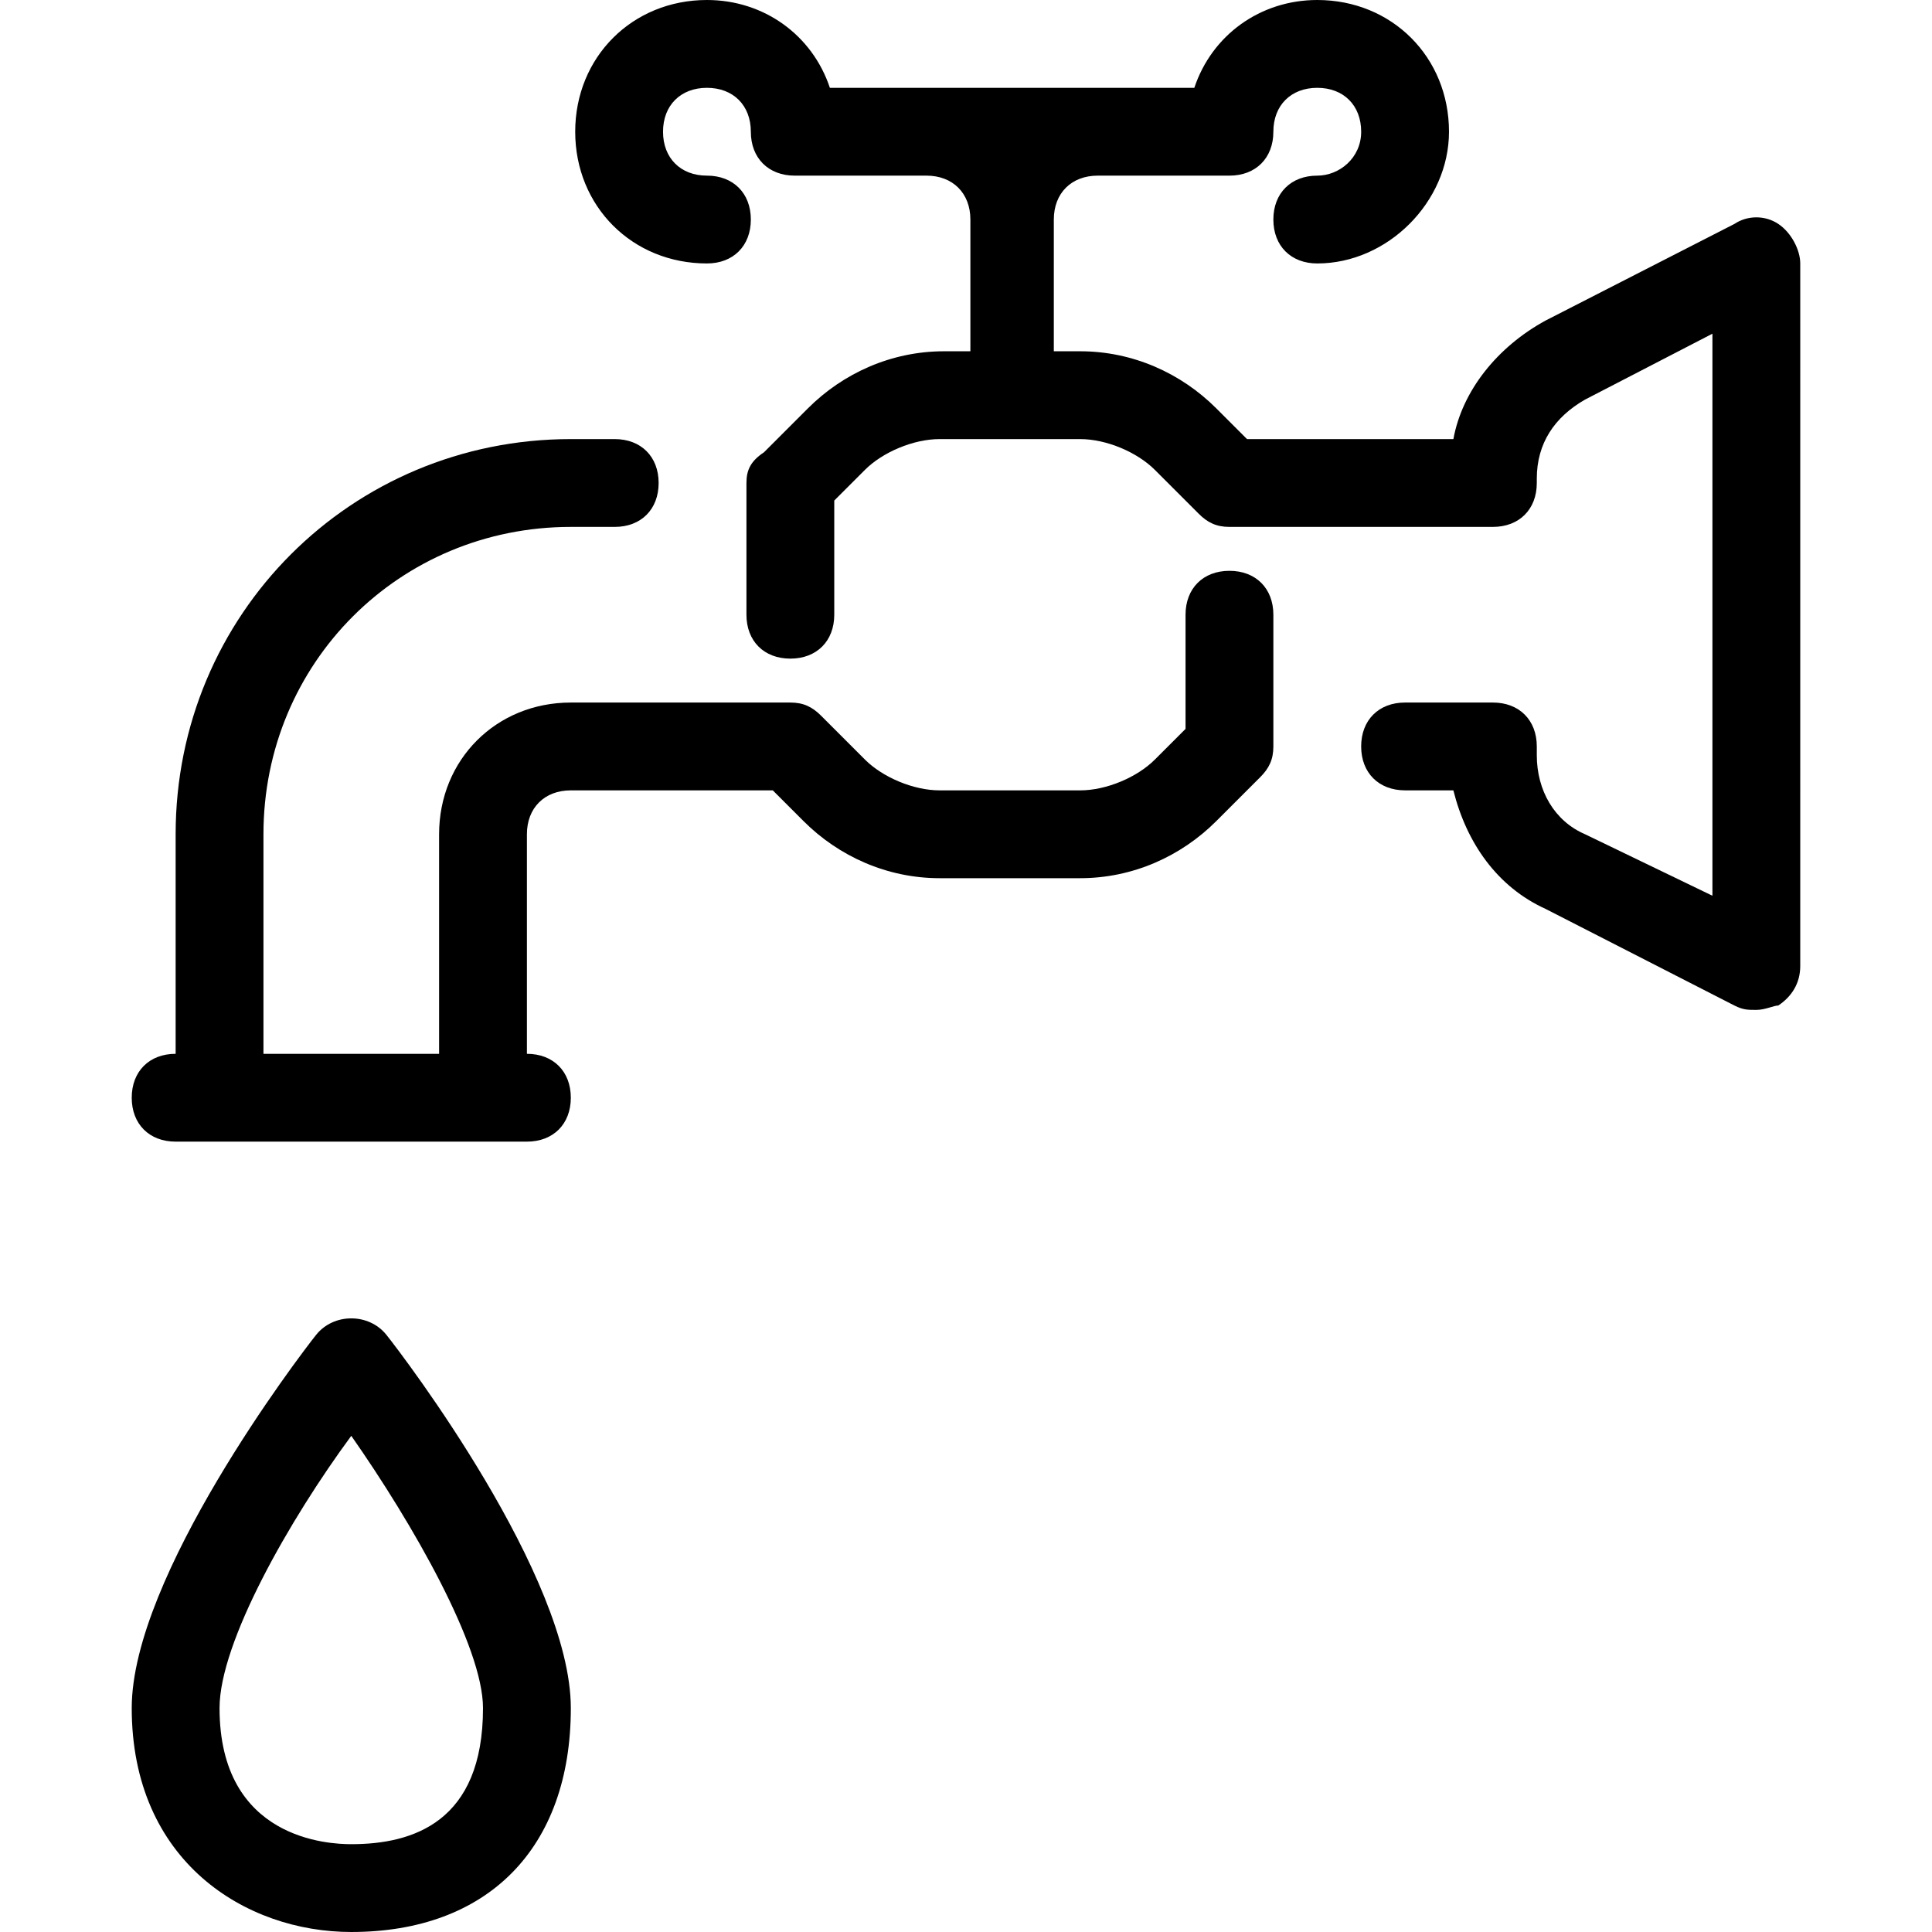 <?xml version="1.0" encoding="iso-8859-1"?>
<!-- Uploaded to: SVG Repo, www.svgrepo.com, Generator: SVG Repo Mixer Tools -->
<svg fill="#000000" height="800px" width="800px" version="1.1" id="Layer_1" xmlns="http://www.w3.org/2000/svg" xmlns:xlink="http://www.w3.org/1999/xlink" 
	 viewBox="0 0 512 512" xml:space="preserve">
<g>
	<g>
		<path d="M102.4,353.745c-4.655-5.818-13.964-5.818-18.618,0s-48.873,64-48.873,98.909c0,40.727,30.255,59.345,58.182,59.345
			c36.073,0,58.182-22.109,58.182-59.345C151.273,417.745,107.055,359.564,102.4,353.745z M93.091,488.727
			c-5.818,0-34.909-1.164-34.909-36.073c0-17.455,18.618-50.036,34.909-72.146C109.382,403.782,128,436.364,128,452.655
			C128,482.909,109.382,488.727,93.091,488.727z"/>
	</g>
</g>
<g>
	<g>
		<path d="M325.818,151.273c-6.982,0-11.636,4.655-11.636,11.636v30.255l-8.145,8.145c-4.655,4.655-12.8,8.146-19.782,8.146h-37.236
			c-6.982,0-15.127-3.491-19.782-8.146L217.6,189.673c-2.327-2.327-4.655-3.491-8.145-3.491h-58.182
			c-19.782,0-34.909,15.127-34.909,34.909v58.182H69.818v-58.182c0-45.382,36.073-81.455,81.455-81.455h11.636
			c6.982,0,11.636-4.655,11.636-11.636s-4.655-11.636-11.636-11.636h-11.636c-58.182,0-104.727,46.545-104.727,104.727v58.182
			c-6.982,0-11.636,4.655-11.636,11.636s4.655,11.636,11.636,11.636h93.091c6.982,0,11.636-4.655,11.636-11.636
			s-4.655-11.636-11.636-11.636v-58.182c0-6.982,4.655-11.636,11.636-11.636H204.8l8.146,8.146
			c9.309,9.309,22.109,15.127,36.073,15.127h37.236c13.964,0,26.764-5.818,36.073-15.127l11.636-11.636
			c2.327-2.327,3.491-4.655,3.491-8.145v-34.909C337.455,155.927,332.8,151.273,325.818,151.273z"/>
	</g>
</g>
<g>
	<g>
		<path d="M471.273,59.345c-3.491-2.327-8.146-2.327-11.636,0l-50.036,25.6c-12.8,6.982-22.109,18.618-24.436,31.418h-54.691
			l-8.146-8.145c-9.309-9.309-22.109-15.127-36.073-15.127h-6.982V58.182c0-6.982,4.655-11.636,11.636-11.636h34.909
			c6.982,0,11.636-4.655,11.636-11.636c0-6.982,4.655-11.636,11.636-11.636c6.982,0,11.636,4.655,11.636,11.636
			c0,6.982-5.818,11.636-11.636,11.636c-6.982,0-11.636,4.655-11.636,11.636s4.655,11.636,11.636,11.636
			c18.618,0,34.909-16.291,34.909-34.909C384,15.127,368.873,0,349.091,0c-15.127,0-27.927,9.309-32.582,23.273h-96.582
			C215.273,9.309,202.473,0,187.345,0c-19.782,0-34.909,15.127-34.909,34.909c0,19.782,15.127,34.909,34.909,34.909
			c6.982,0,11.636-4.655,11.636-11.636s-4.655-11.636-11.636-11.636c-6.982,0-11.636-4.655-11.636-11.636
			c0-6.982,4.655-11.636,11.636-11.636c6.982,0,11.636,4.655,11.636,11.636c0,6.982,4.655,11.636,11.636,11.636h34.909
			c6.982,0,11.636,4.655,11.636,11.636v34.909h-6.982c-13.964,0-26.764,5.818-36.073,15.127l-11.636,11.636
			c-3.491,2.327-4.655,4.655-4.655,8.145v34.909c0,6.982,4.655,11.636,11.636,11.636c6.982,0,11.636-4.655,11.636-11.636v-30.255
			l8.145-8.145c4.655-4.655,12.8-8.145,19.782-8.145h37.236c6.982,0,15.127,3.491,19.782,8.145l11.636,11.636
			c2.327,2.327,4.655,3.491,8.145,3.491h69.818c6.982,0,11.636-4.655,11.636-11.636v-1.164c0-9.309,4.655-16.291,12.8-20.945
			l33.745-17.455v148.945l-33.745-16.291c-8.145-3.491-12.8-11.636-12.8-20.945v-2.327c0-6.982-4.655-11.636-11.636-11.636h-23.273
			c-6.982,0-11.636,4.655-11.636,11.636s4.655,11.636,11.636,11.636h12.8c3.491,13.964,11.636,25.6,24.436,31.418l50.036,25.6
			c2.327,1.164,3.491,1.164,5.818,1.164c2.327,0,4.655-1.164,5.818-1.164c3.491-2.327,5.818-5.818,5.818-10.473V69.818
			C477.091,66.327,474.764,61.673,471.273,59.345z"/>
	</g>
</g>
</svg>